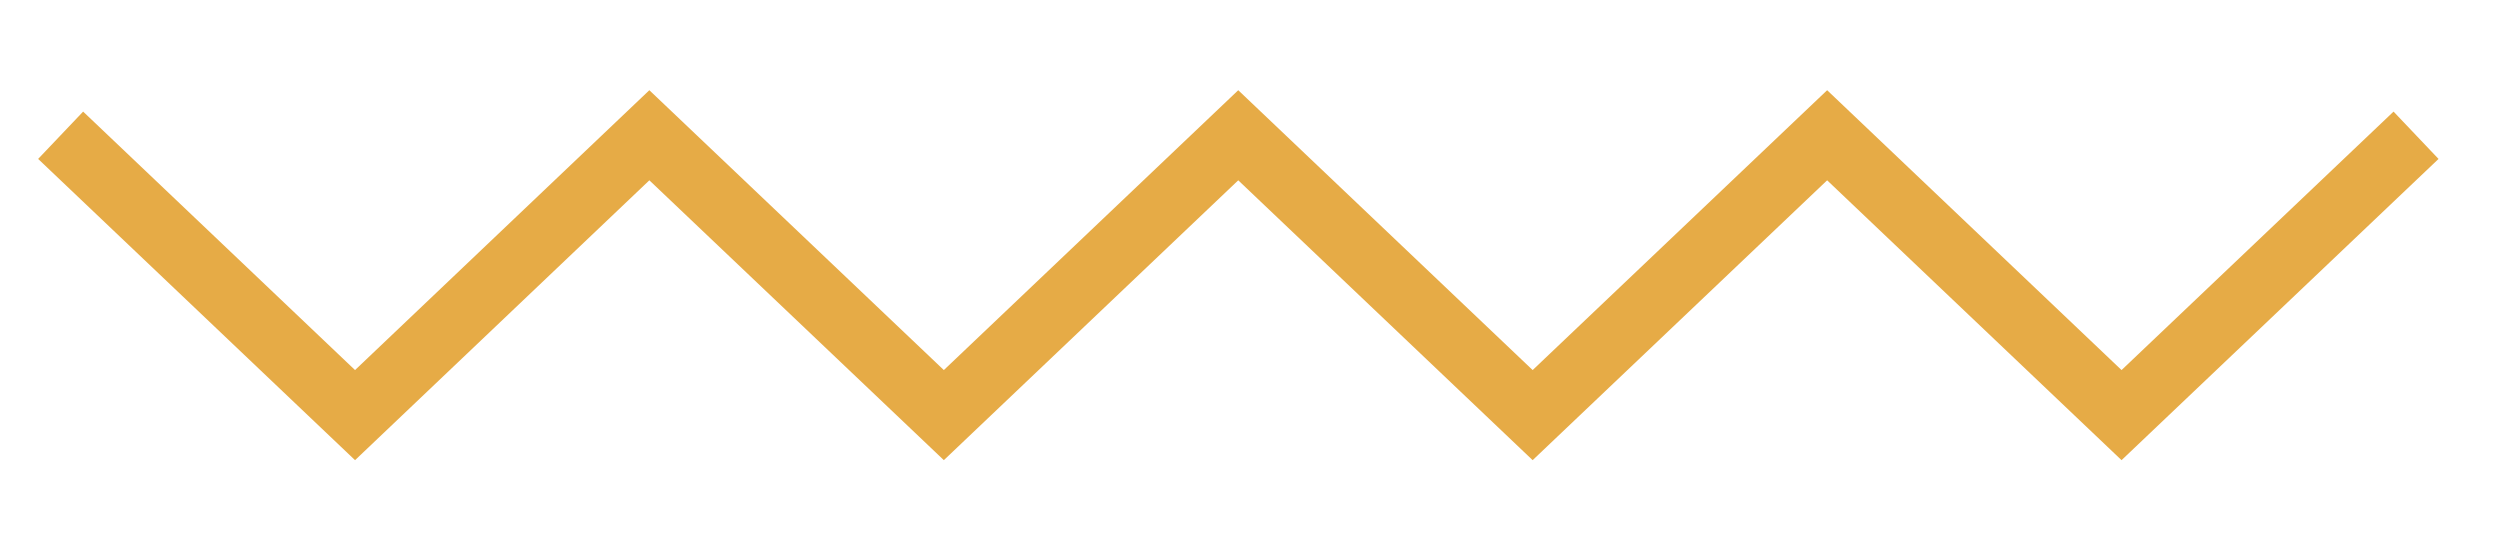 <svg id="Layer_1" data-name="Layer 1" xmlns="http://www.w3.org/2000/svg" viewBox="0 0 268 60"><defs><style>.cls-1{fill:none;stroke:#e6ab46;stroke-miterlimit:10;stroke-width:7px;}</style></defs><title>Yellow copy 2</title><polyline class="cls-1" points="6.5 14.5 38.06 44.5 69.61 14.5 101.18 44.5 132.74 14.5 164.3 44.5 195.87 14.5 227.43 44.5 259 14.5"/></svg>